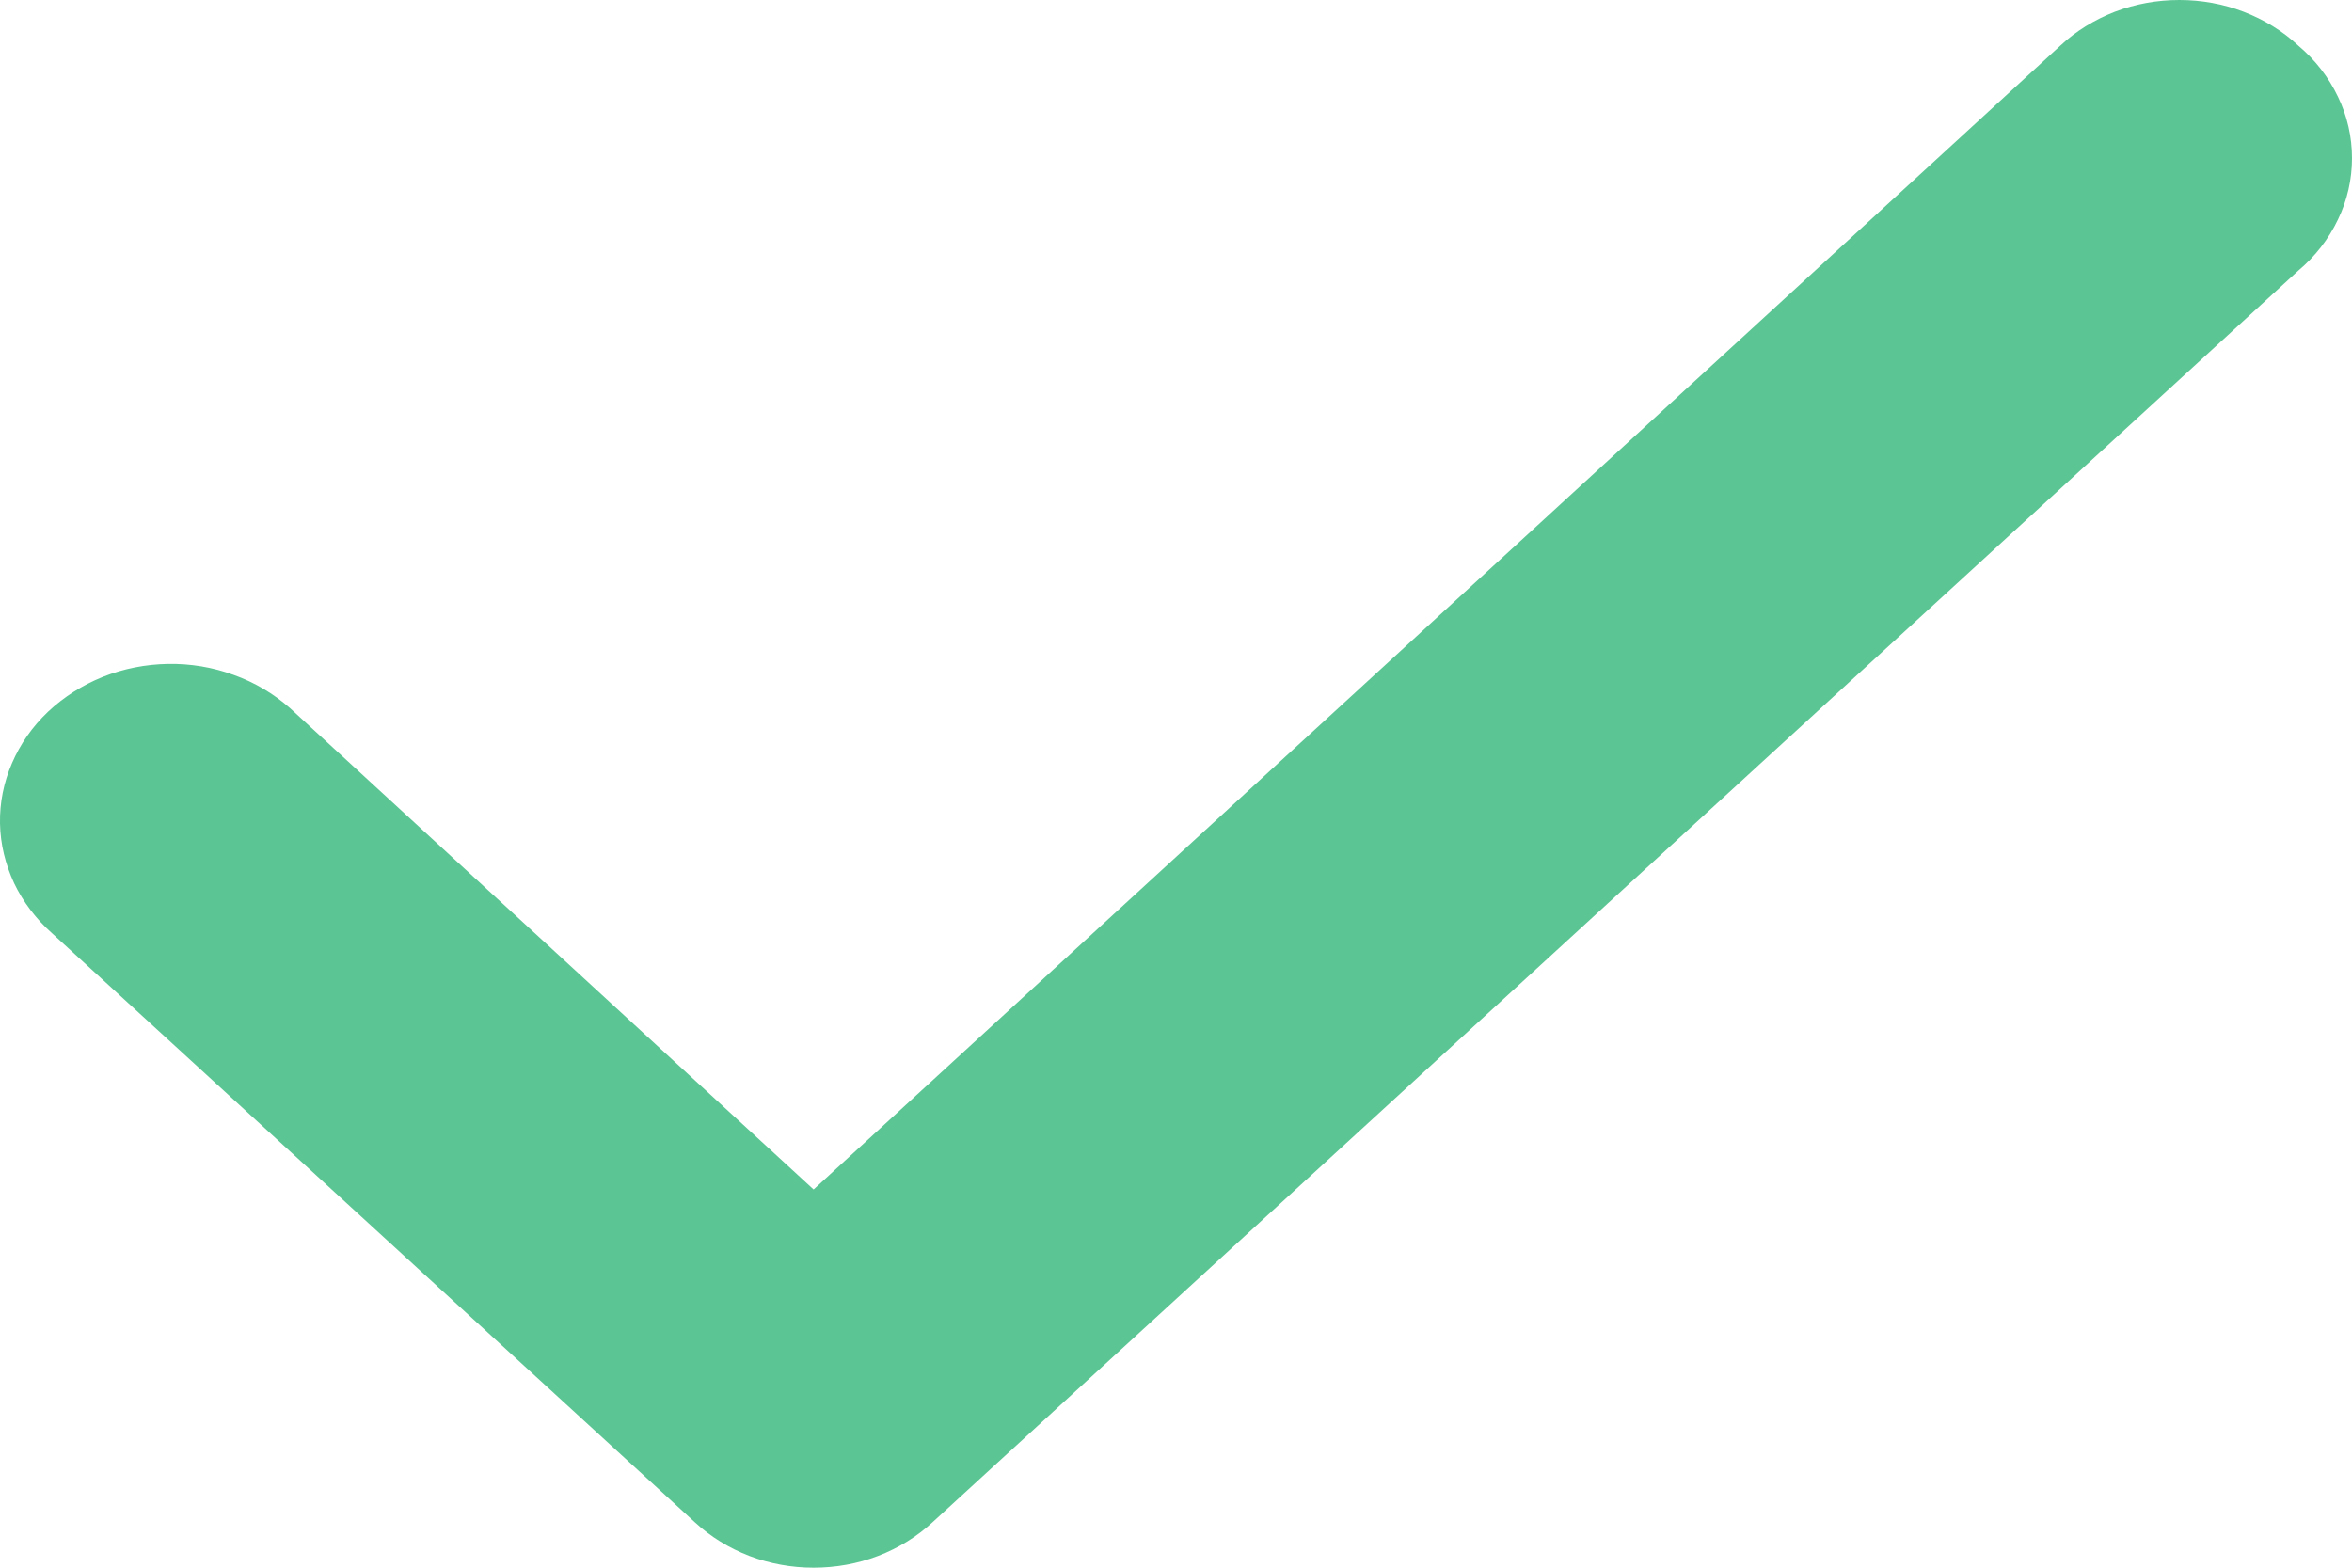 <svg xmlns="http://www.w3.org/2000/svg" width="12" height="8" viewBox="0 0 12 8" fill="none">
<path d="M11.725 0.232C11.646 0.158 11.551 0.1 11.447 0.06C11.343 0.02 11.232 0 11.119 0C11.006 0 10.895 0.02 10.79 0.06C10.687 0.1 10.592 0.158 10.513 0.232L4.151 6.07L1.479 3.613C1.396 3.54 1.299 3.482 1.192 3.444C1.086 3.405 0.972 3.386 0.857 3.388C0.743 3.39 0.63 3.412 0.525 3.454C0.42 3.496 0.325 3.557 0.245 3.632C0.165 3.708 0.103 3.797 0.061 3.895C0.019 3.992 -0.002 4.097 0 4.202C0.002 4.307 0.027 4.41 0.072 4.507C0.118 4.603 0.184 4.69 0.266 4.763L3.545 7.768C3.625 7.842 3.719 7.9 3.823 7.94C3.927 7.98 4.039 8 4.151 8C4.264 8 4.376 7.98 4.48 7.94C4.584 7.9 4.678 7.842 4.758 7.768L11.725 1.382C11.812 1.309 11.881 1.22 11.928 1.121C11.976 1.022 12 0.915 12 0.807C12 0.699 11.976 0.592 11.928 0.493C11.881 0.394 11.812 0.305 11.725 0.232Z" fill="#5BC694"/>
</svg>